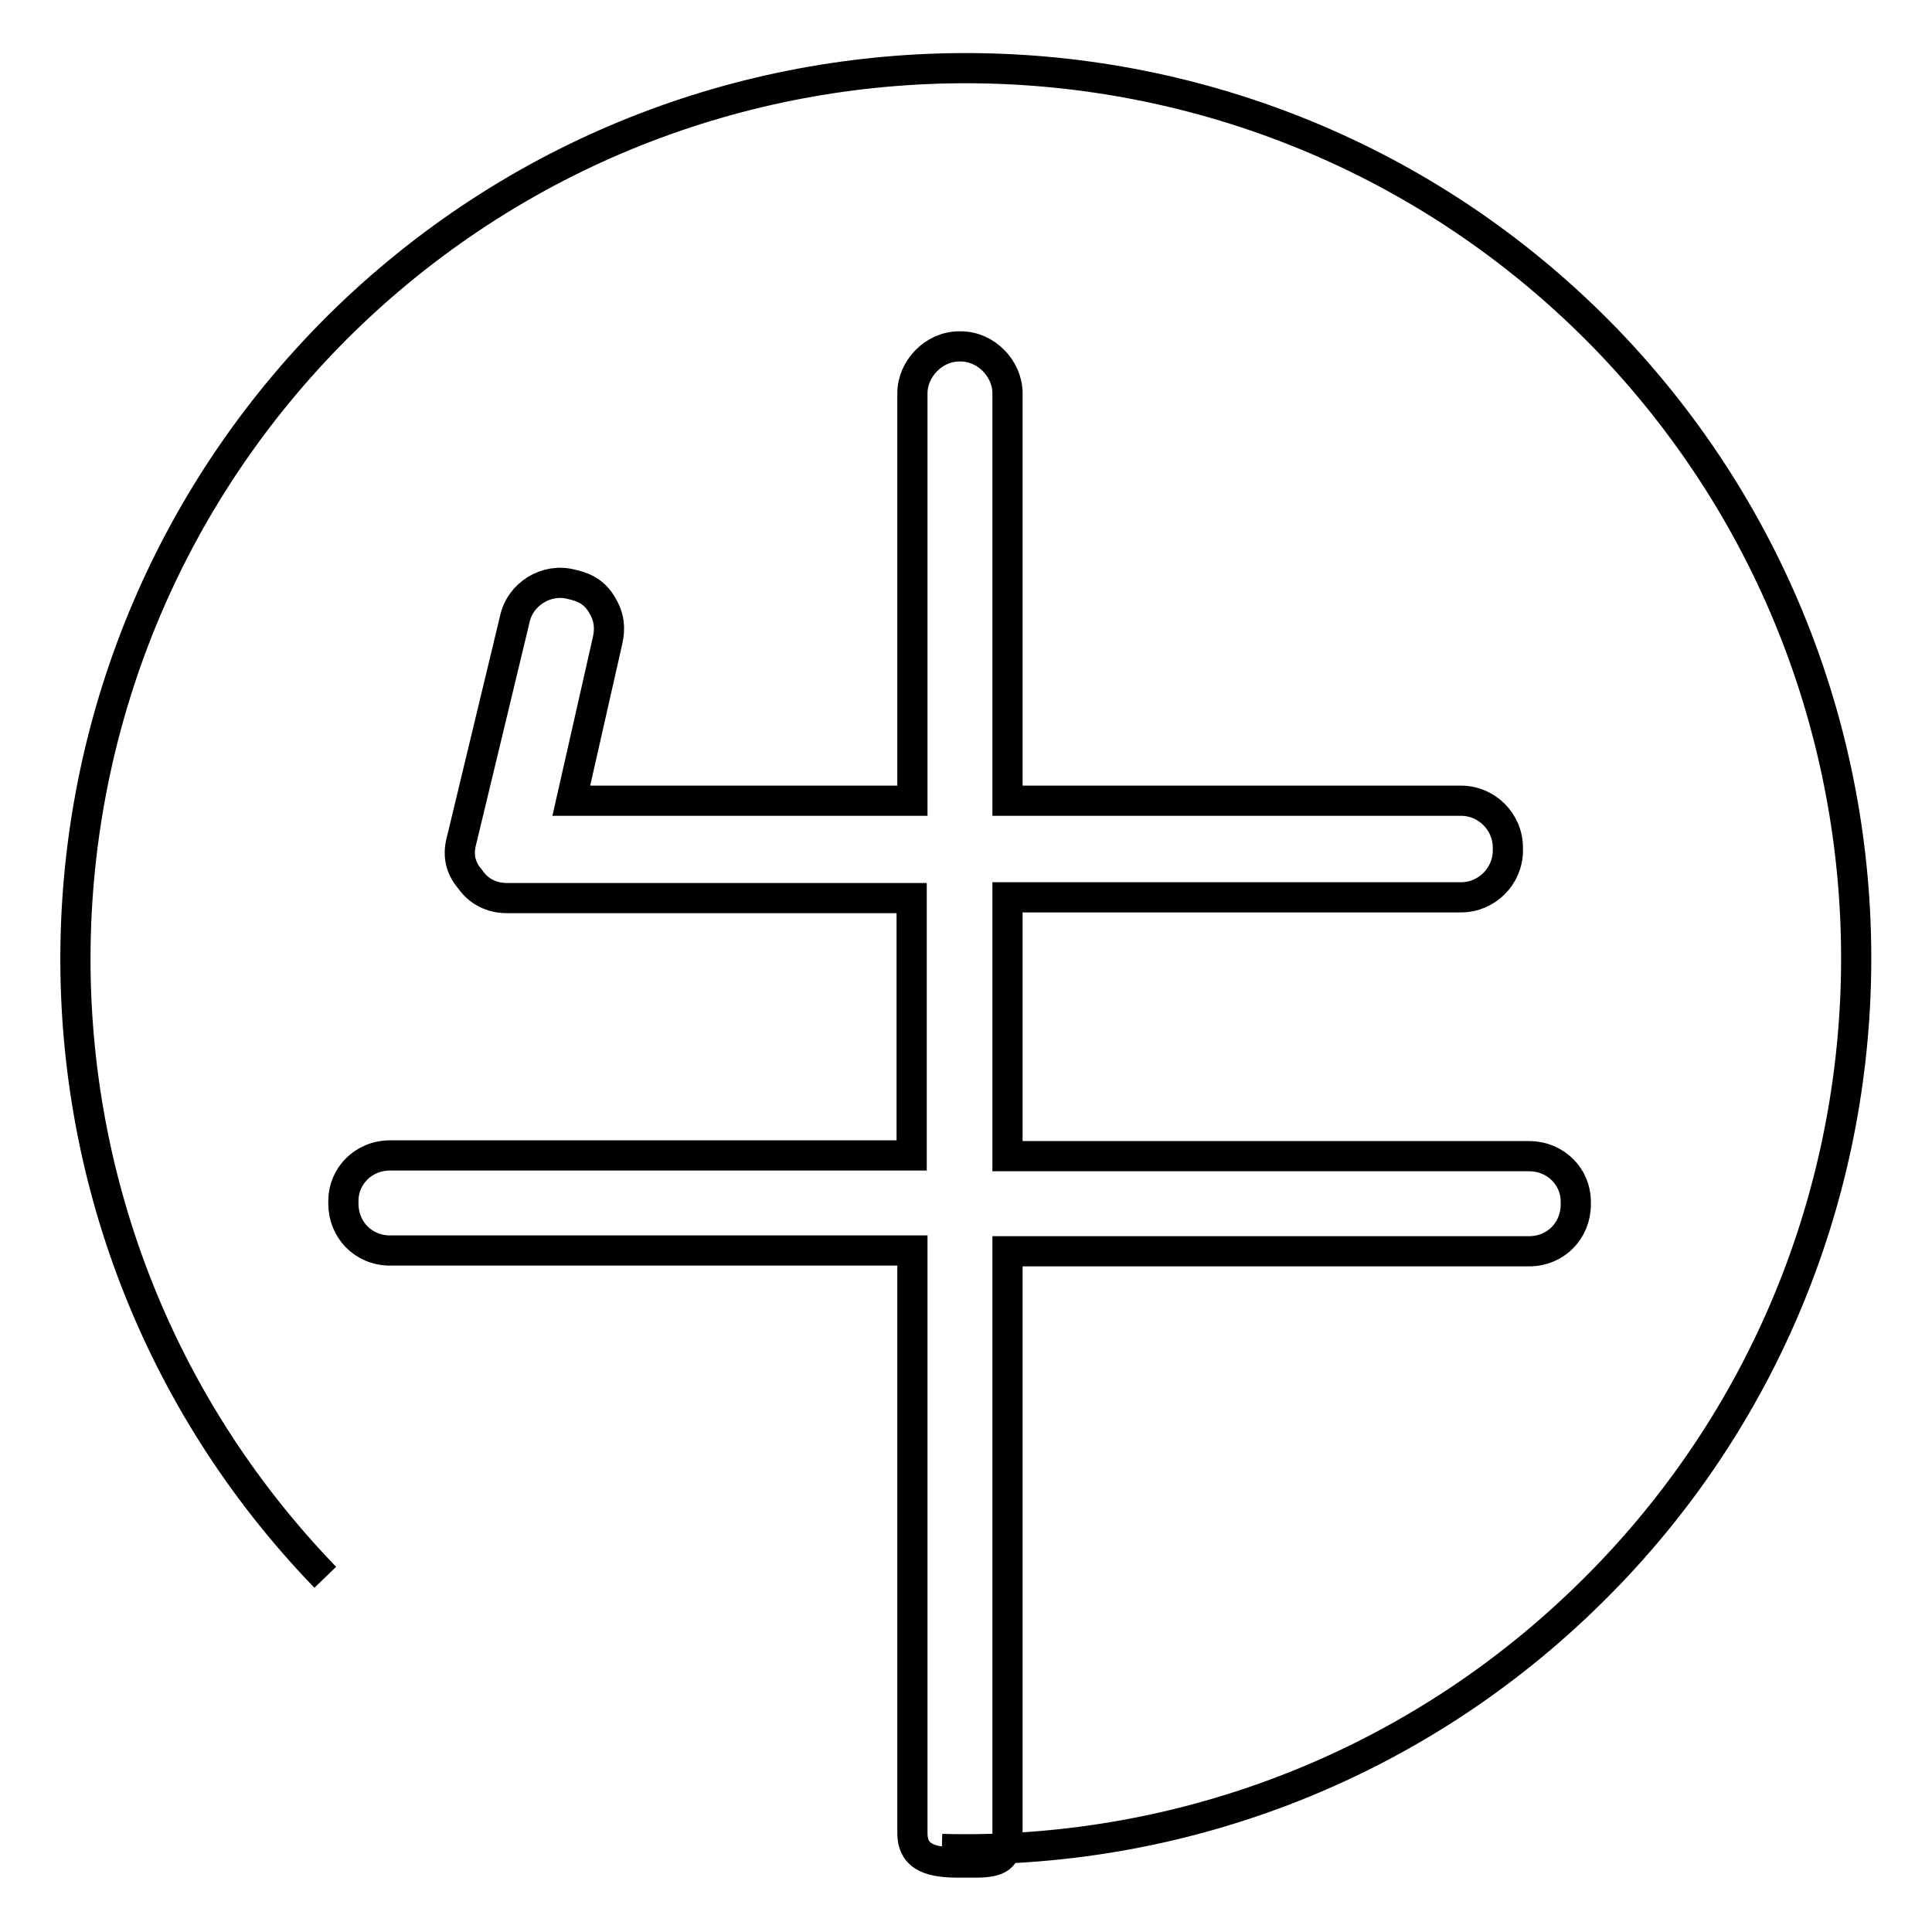 <?xml version="1.0" encoding="utf-8"?>
<!-- Svg Vector Icons : http://www.onlinewebfonts.com/icon -->
<!DOCTYPE svg PUBLIC "-//W3C//DTD SVG 1.1//EN" "http://www.w3.org/Graphics/SVG/1.1/DTD/svg11.dtd">
<svg version="1.1" xmlns="http://www.w3.org/2000/svg" xmlns:xlink="http://www.w3.org/1999/xlink" x="0px" y="0px" viewBox="0 0 256 256" enable-background="new 0 0 256 256" xml:space="preserve">
<g><g><path stroke-width="4" fill-opacity="0" stroke="#000000"  d="M75.7,106.1h45.2v-54c0-3.2,2.8-6.2,6.2-6.2h0.2c3.4,0,6.2,3,6.2,6.2v54h60.1c3.4,0,6.2,2.8,6.2,6.2v0.4c0,3.4-2.8,6.2-6.2,6.2h-60.1v34.3h69.1c3.6,0,6.2,2.8,6.2,6v0.4c0,3.4-2.6,6.2-6.2,6.2h-69.1v77.1c0,3.4-1.1,3.9-4.5,3.9h-1.9c-3.4,0-6.2-0.5-6.2-3.9v-77.2H51.7c-3.6,0-6.2-2.8-6.2-6.2v-0.4c0-3.2,2.6-6,6.2-6h69.1V119H67.2c-2.1,0-3.8-0.9-4.9-2.5c-1.3-1.5-1.7-3.2-1.1-5.3l7-29.1c0.7-3.4,4.2-5.5,7.4-4.7c1.9,0.4,3.2,1.1,4.2,2.8c0.9,1.5,1.1,3,0.7,4.7L75.7,106.1z"/><path stroke-width="4" fill-opacity="0" stroke="#000000"  d="M124.8,245c30.5,0.8,61.4-10.2,85.1-33.1c46.9-45.2,48.2-120,3-166.9C167.6-1.8,92.9-3.1,46,42.1C-0.8,87.4-2.2,162.1,43.1,209"/></g></g>
</svg>